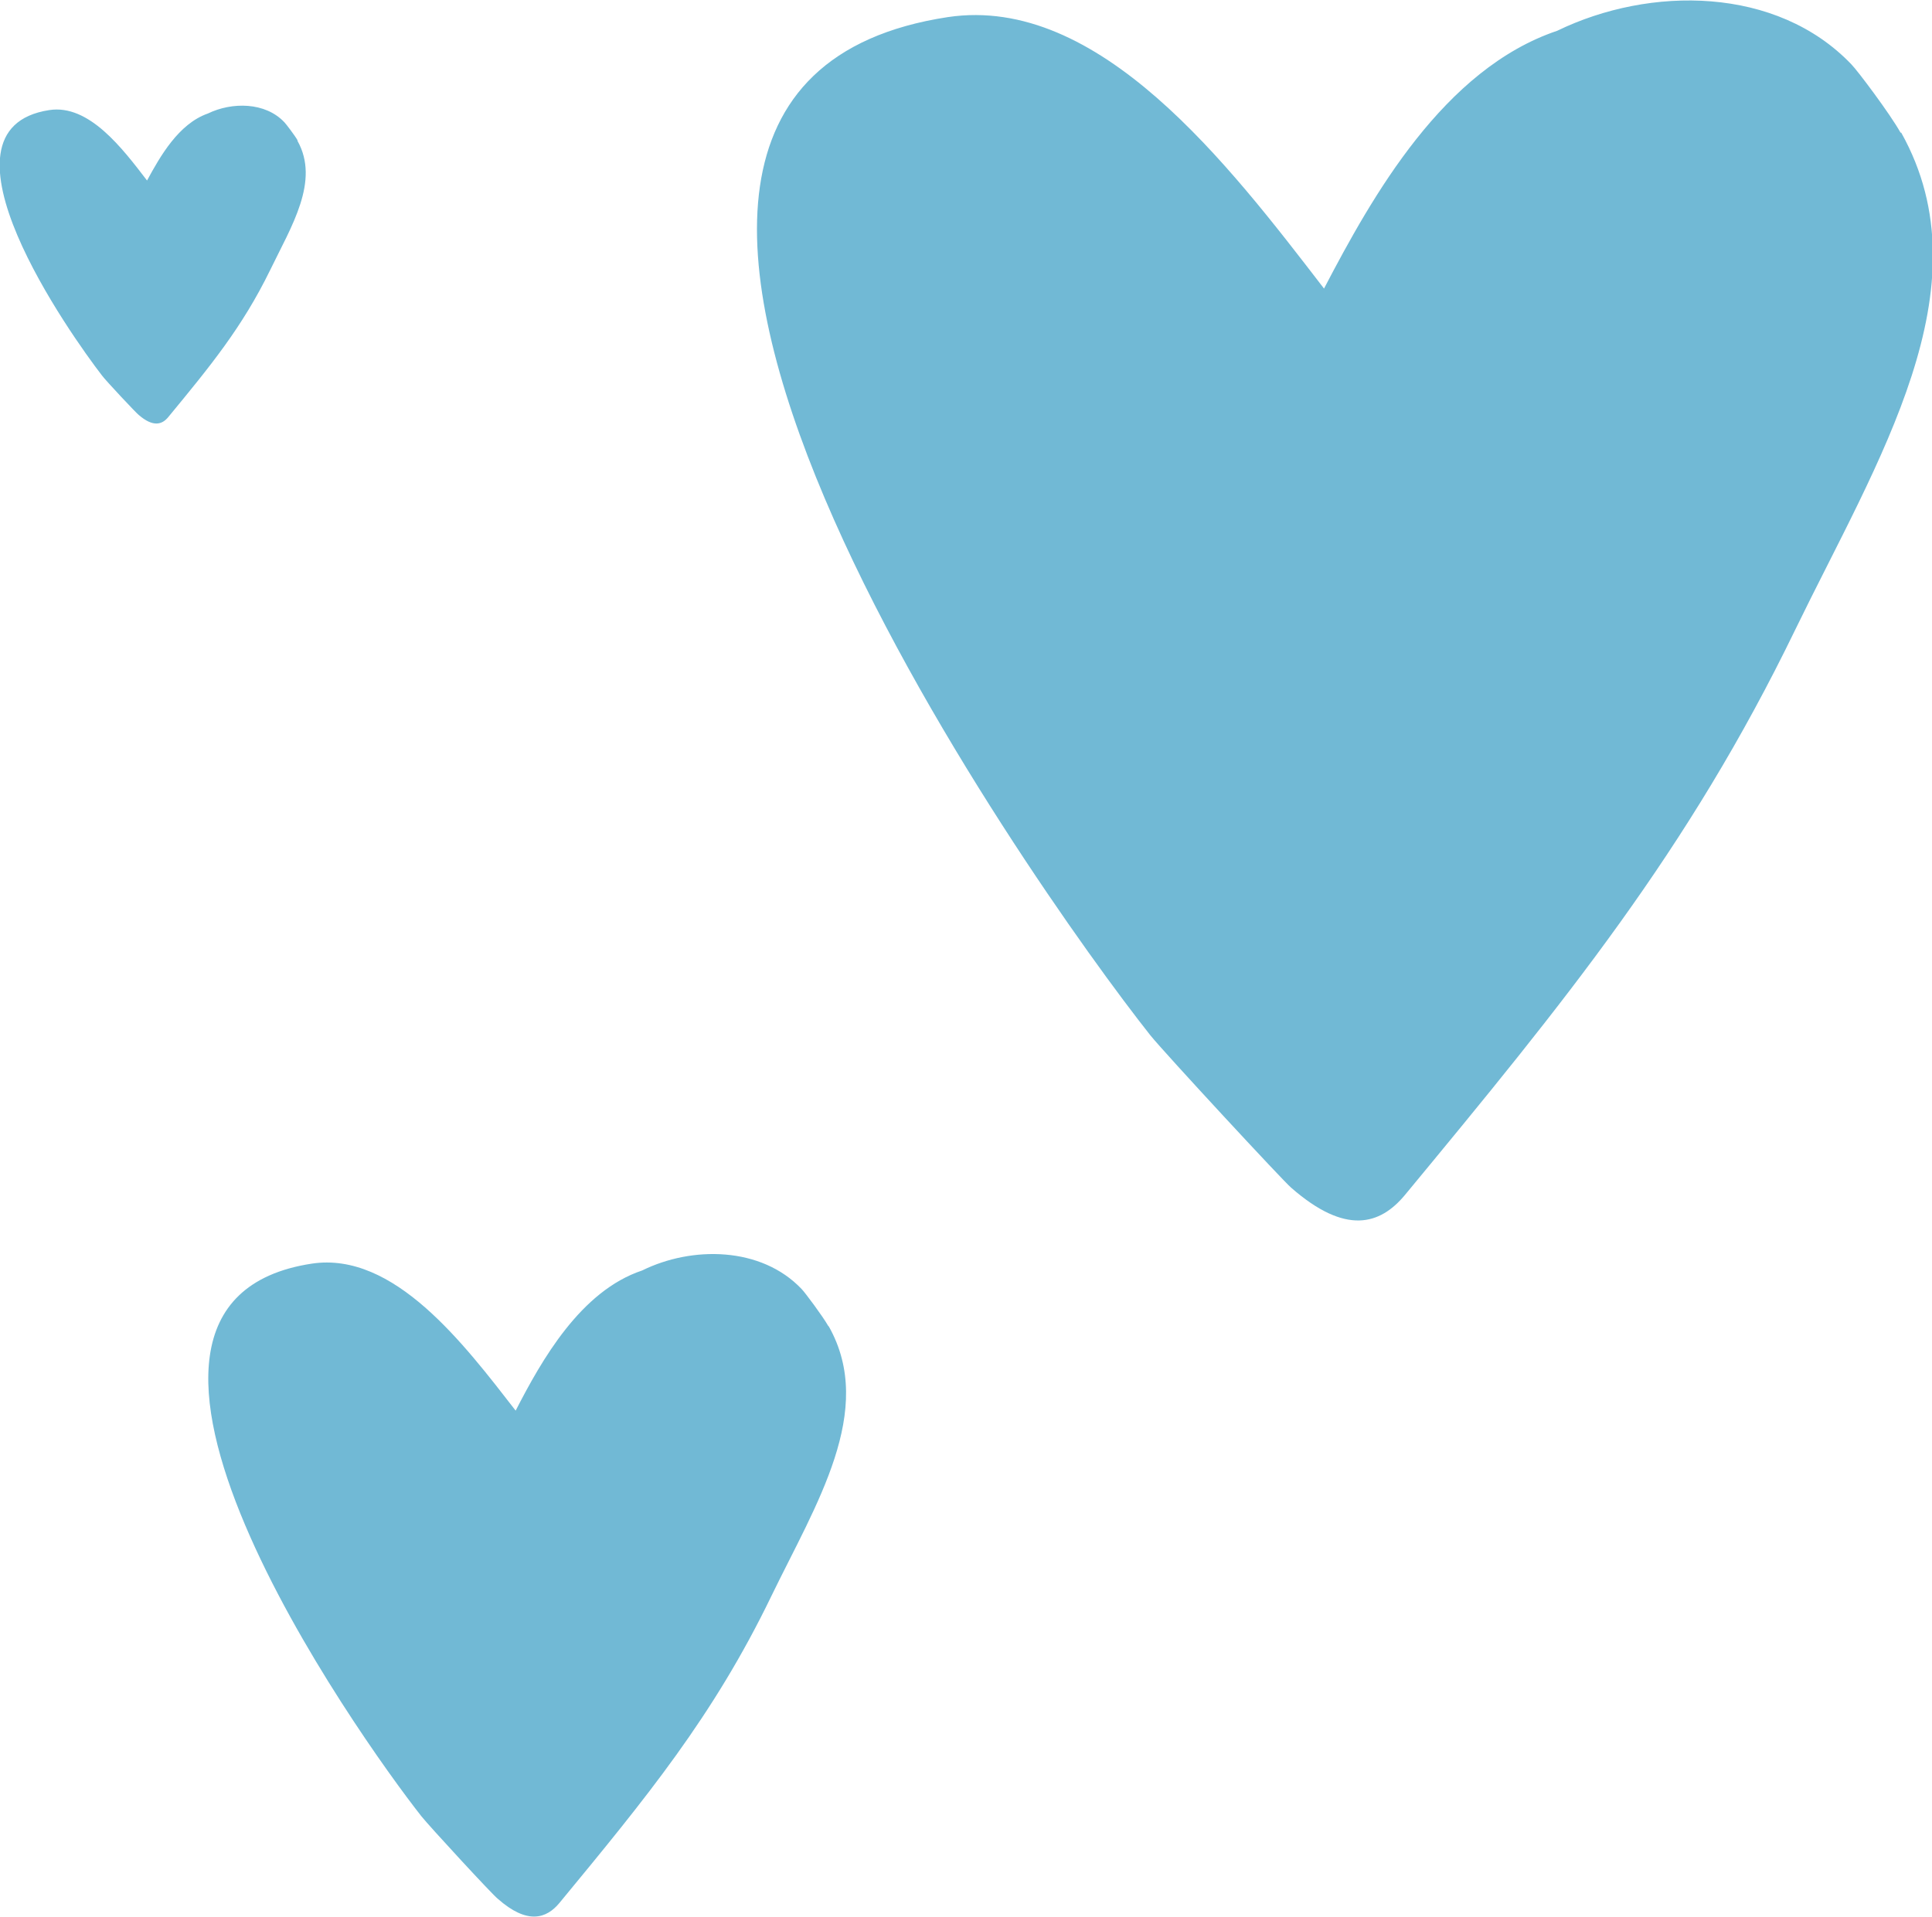   <svg width="100%" height="100%" xmlns="http://www.w3.org/2000/svg" viewBox="0 0 282.5 280.3" style="vertical-align: middle; max-width: 100%; width: 100%;">
   <g>
    <g>
     <g>
      <g>
       <path d="M277.9,19.4c-1.5-2.7-6.3-9.1-7.2-10-10.9-11.4-29.4-11.5-43-4.9-16.6,5.6-27,24.1-34.1,37.7C179.6,24,160.7-.8,138.6,2.5c-70.4,10.7,12.5,127.3,29.6,148.9,2,2.5,19.6,21.5,20.6,22.3,8,7,13,5.4,16.6,1.1,23.4-28.3,41.4-50.3,57.1-82.7,12-24.7,28.2-50,15.5-72.7h0Z" fill="rgb(113,185,213)">
       </path>
       <path d="M121.1,193.9c-.8-1.4-3.4-4.9-3.9-5.4-5.9-6.2-16-6.3-23.3-2.7-9,3-14.7,13.1-18.5,20.5-7.6-9.8-17.8-23.3-29.8-21.5-38.2,5.8,6.8,69.1,16,80.8,1.1,1.4,10.6,11.7,11.2,12.1,4.3,3.8,7.1,2.9,9,.6,12.7-15.4,22.5-27.3,31-44.9,6.5-13.4,15.3-27.1,8.4-39.4h0Z" fill="rgb(113,185,213)">
       </path>
       <path d="M43.5,20.5c-.4-.7-1.7-2.4-1.9-2.6-2.8-3-7.7-3-11.2-1.3-4.3,1.5-7,6.3-8.9,9.8-3.6-4.7-8.5-11.2-14.3-10.3-18.3,2.8,3.3,33.1,7.7,38.8.5.7,5.1,5.6,5.4,5.8,2.1,1.8,3.4,1.4,4.3.3,6.1-7.4,10.8-13.1,14.9-21.5,3.1-6.4,7.3-13,4-18.9h0Z" fill="rgb(113,185,213)">
       </path>
      </g>
     </g>
    </g>
   </g>
  </svg>
